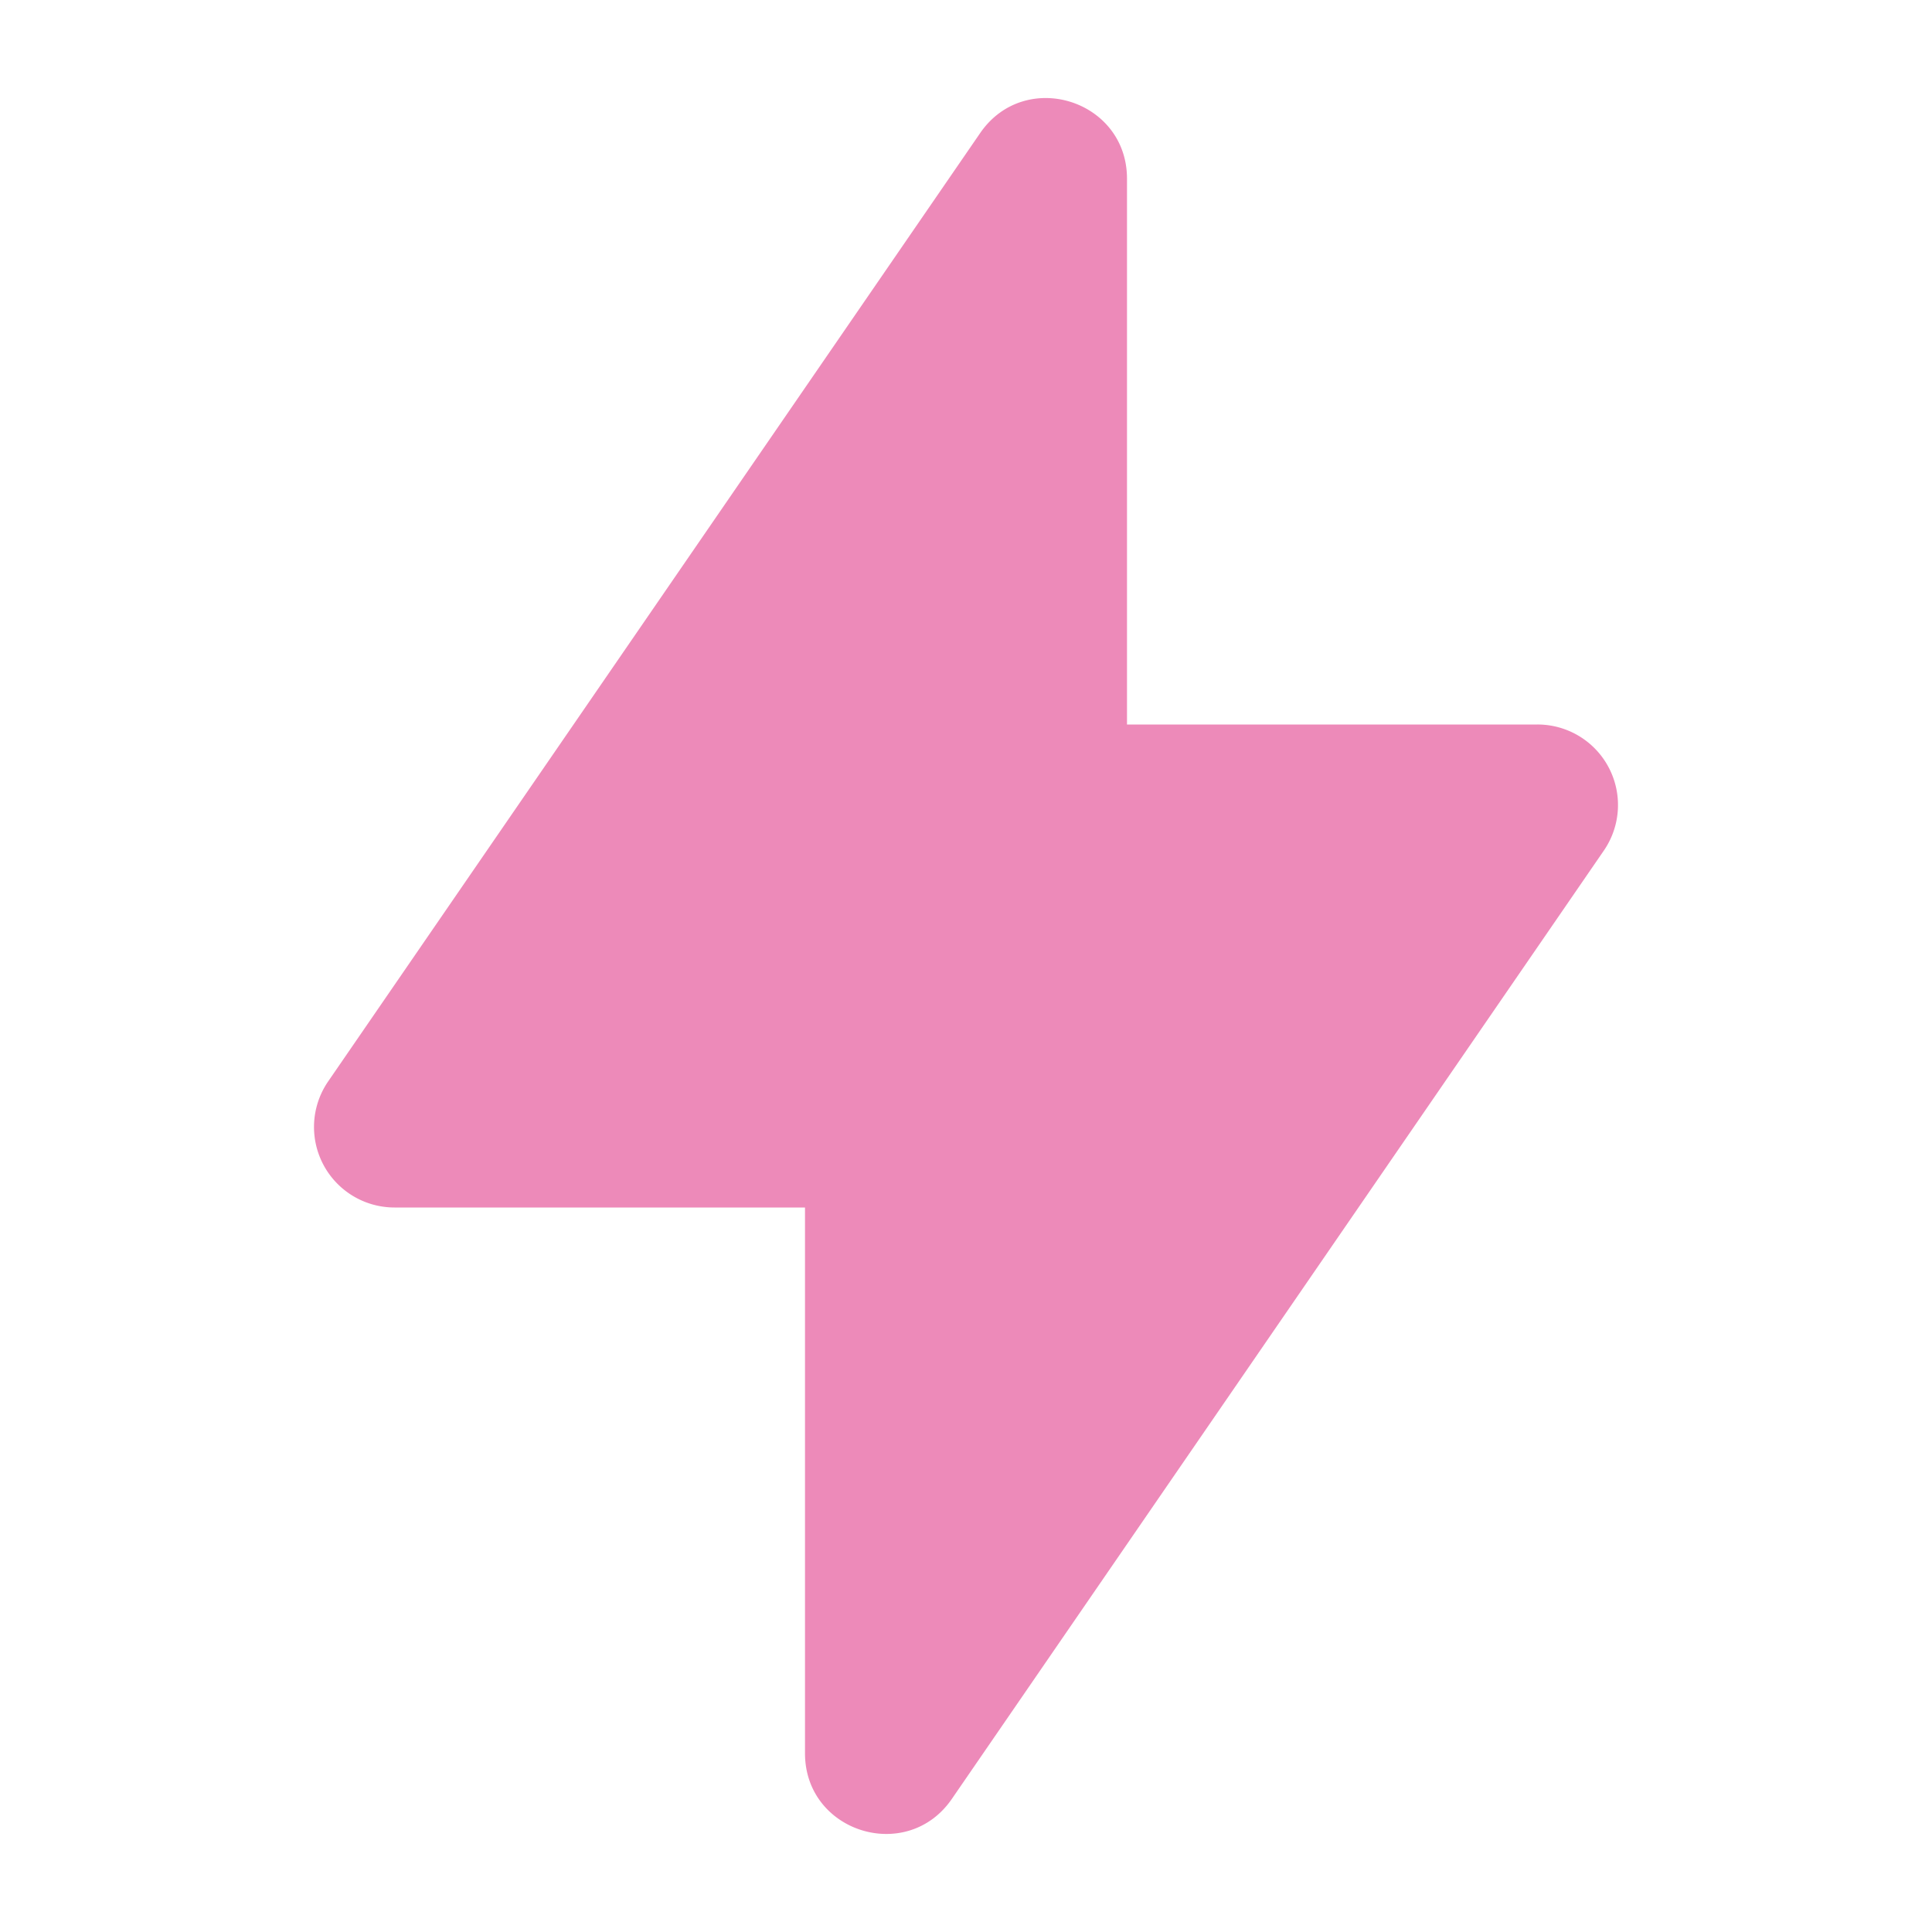 <svg xmlns="http://www.w3.org/2000/svg" width="24" height="24" fill="none"><path fill="#ED8AB9" fill-rule="evenodd" d="M14 2.22c0-.982-1.268-1.376-1.824-.567l-8.099 11.78A1 1 0 0 0 4.901 15H10v6.78c0 .982 1.268 1.376 1.824.567l8.099-11.78A1 1 0 0 0 19.099 9H14V2.22Z" clip-rule="evenodd"/></svg>